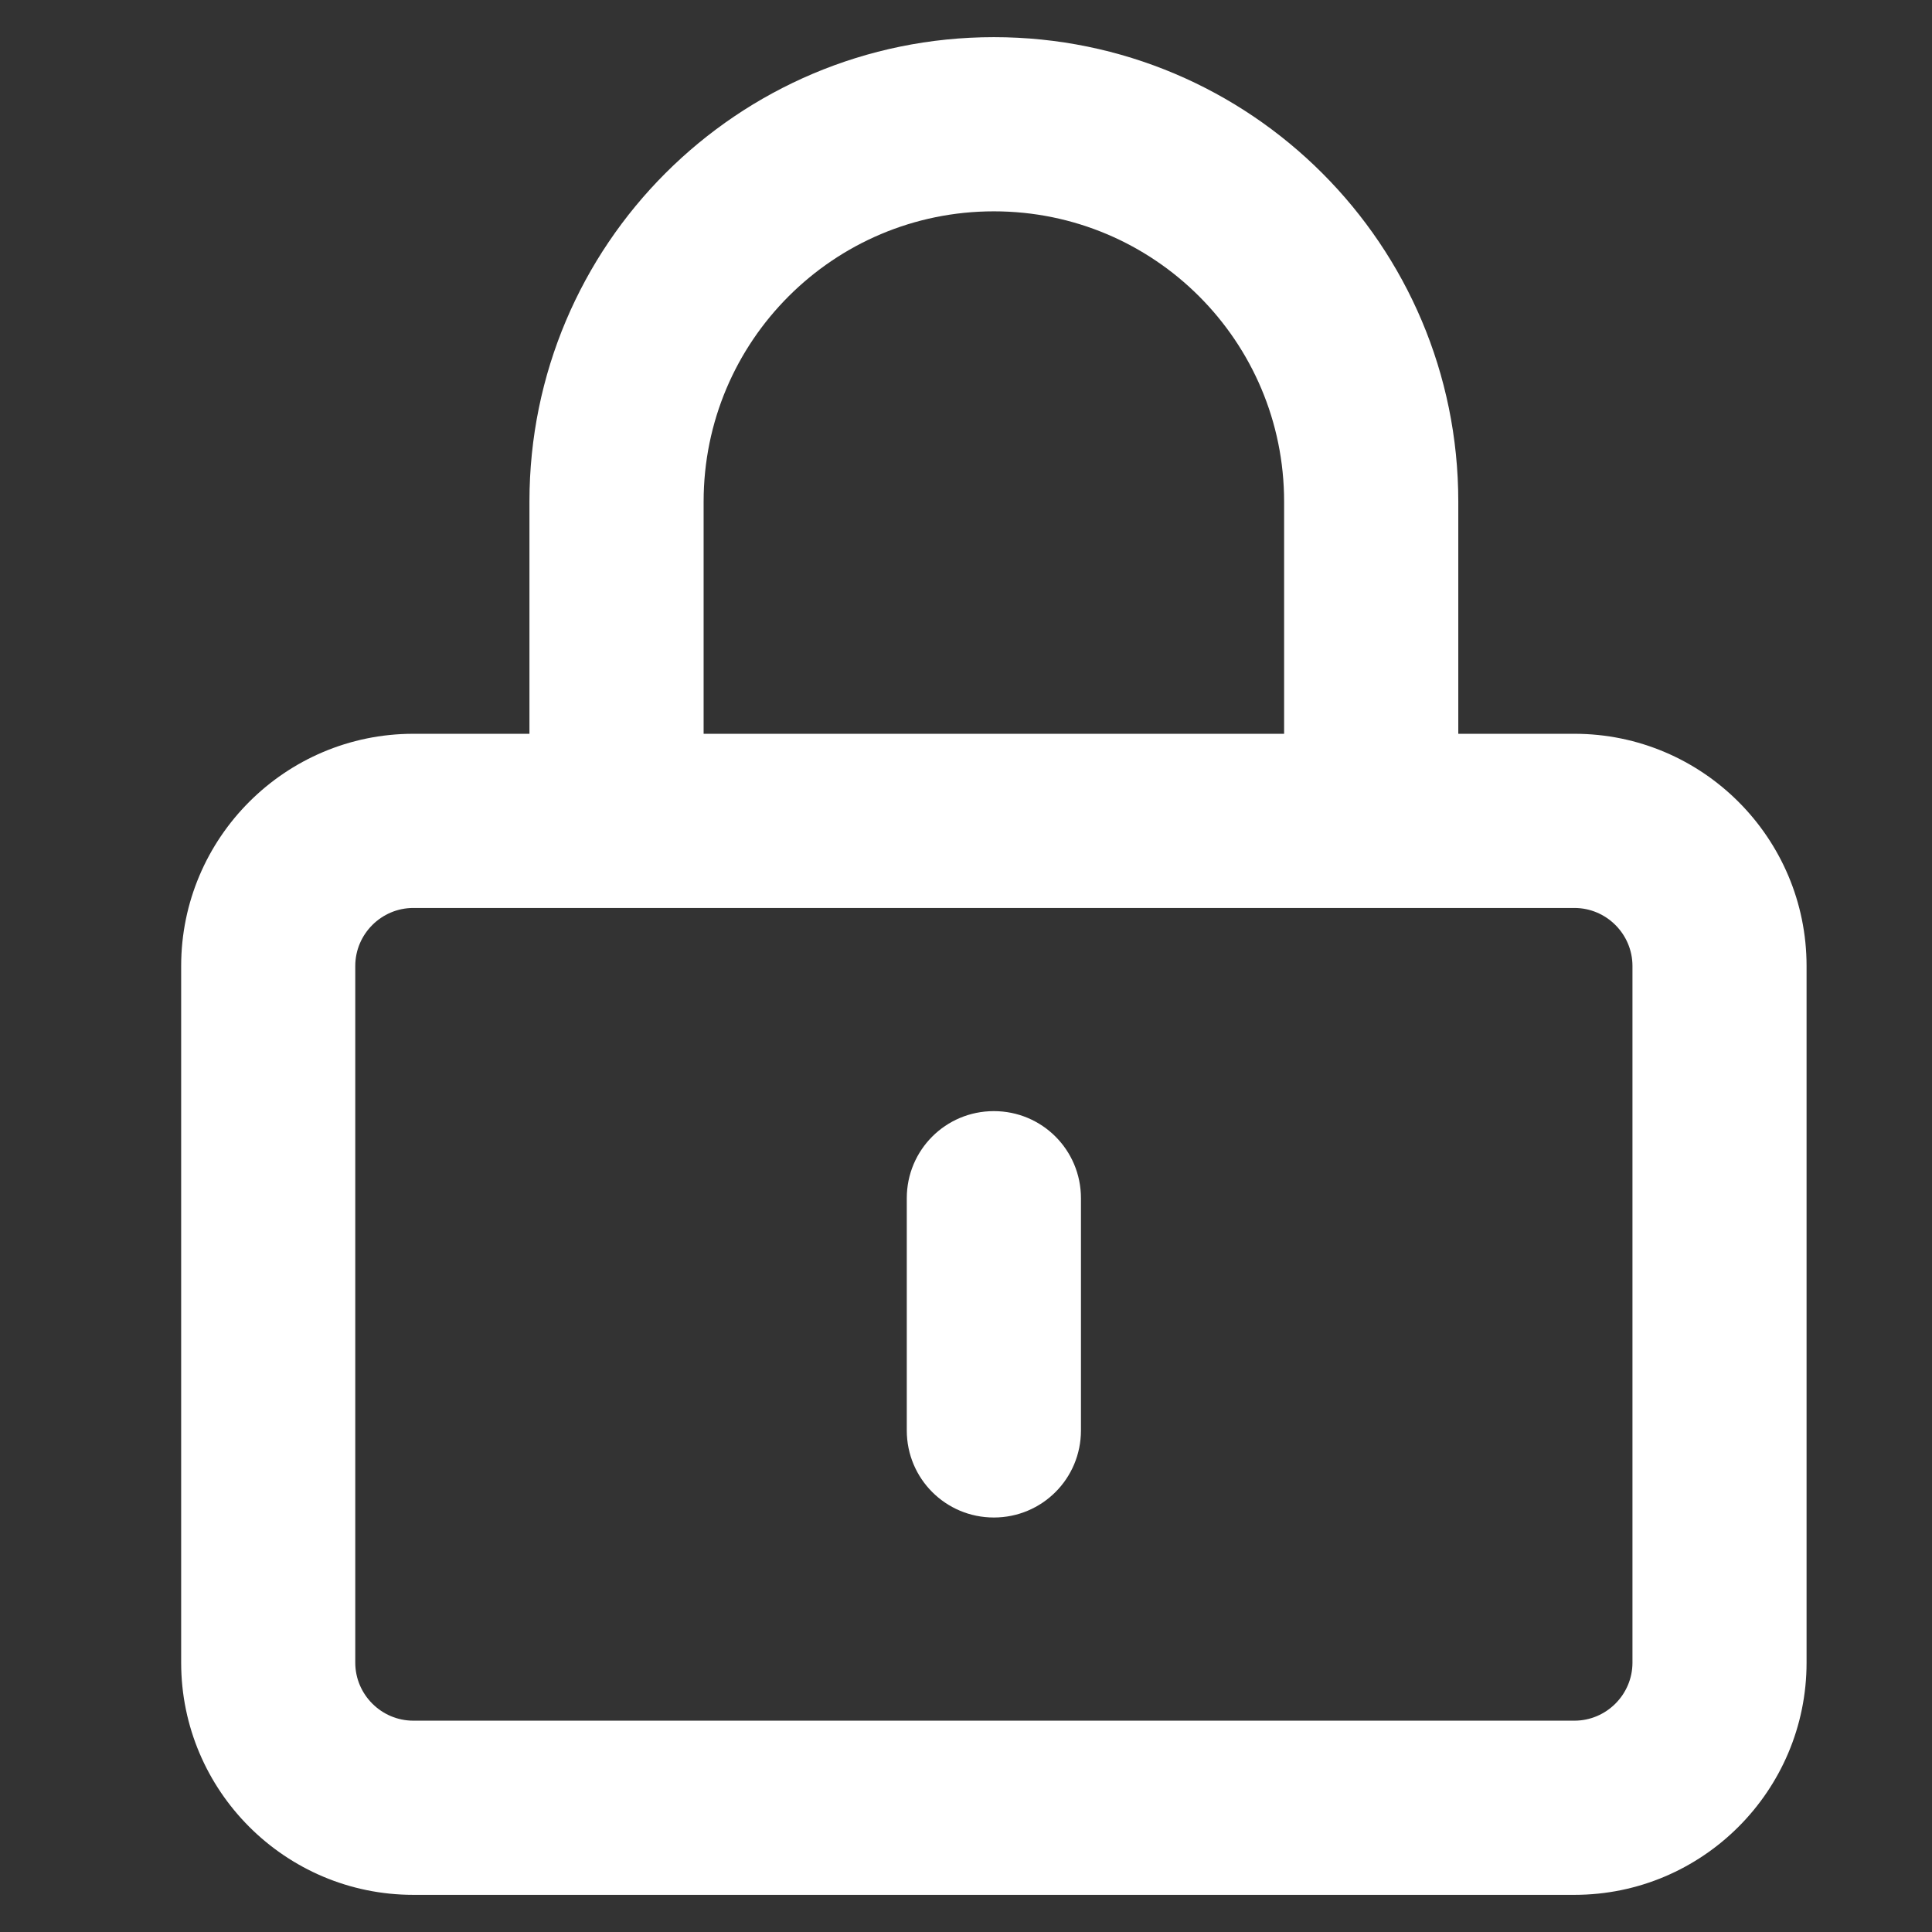 <svg xmlns="http://www.w3.org/2000/svg" fill="none" viewBox="0 0 26 26" height="26" width="26">
<rect x="0" y="0" width="26" height="26" fill="#333333" stroke="none"/>
<g clip-path="url(#clip0_2_53)">
<path fill="white" d="M13.375 2.844C15.533 2.844 17.281 4.592 17.281 6.75V9.875H9.469V6.75C9.469 4.592 11.217 2.844 13.375 2.844ZM7.125 6.75V9.875H5.562C3.839 9.875 2.438 11.276 2.438 13V22.375C2.438 24.099 3.839 25.5 5.562 25.5H21.188C22.911 25.5 24.312 24.099 24.312 22.375V13C24.312 11.276 22.911 9.875 21.188 9.875H19.625V6.75C19.625 3.298 16.827 0.5 13.375 0.5C9.923 0.5 7.125 3.298 7.125 6.75ZM5.562 12.219H21.188C21.617 12.219 21.969 12.57 21.969 13V22.375C21.969 22.805 21.617 23.156 21.188 23.156H5.562C5.133 23.156 4.781 22.805 4.781 22.375V13C4.781 12.57 5.133 12.219 5.562 12.219ZM14.547 16.125C14.547 15.476 14.024 14.953 13.375 14.953C12.726 14.953 12.203 15.476 12.203 16.125V19.25C12.203 19.899 12.726 20.422 13.375 20.422C14.024 20.422 14.547 19.899 14.547 19.25V16.125Z"></path>
</g>
<defs>
<clipPath id="clip0_2_53">
<rect transform="translate(0.875 0.5)" fill="white" height="25" width="25"></rect>
</clipPath>
</defs>
</svg>
